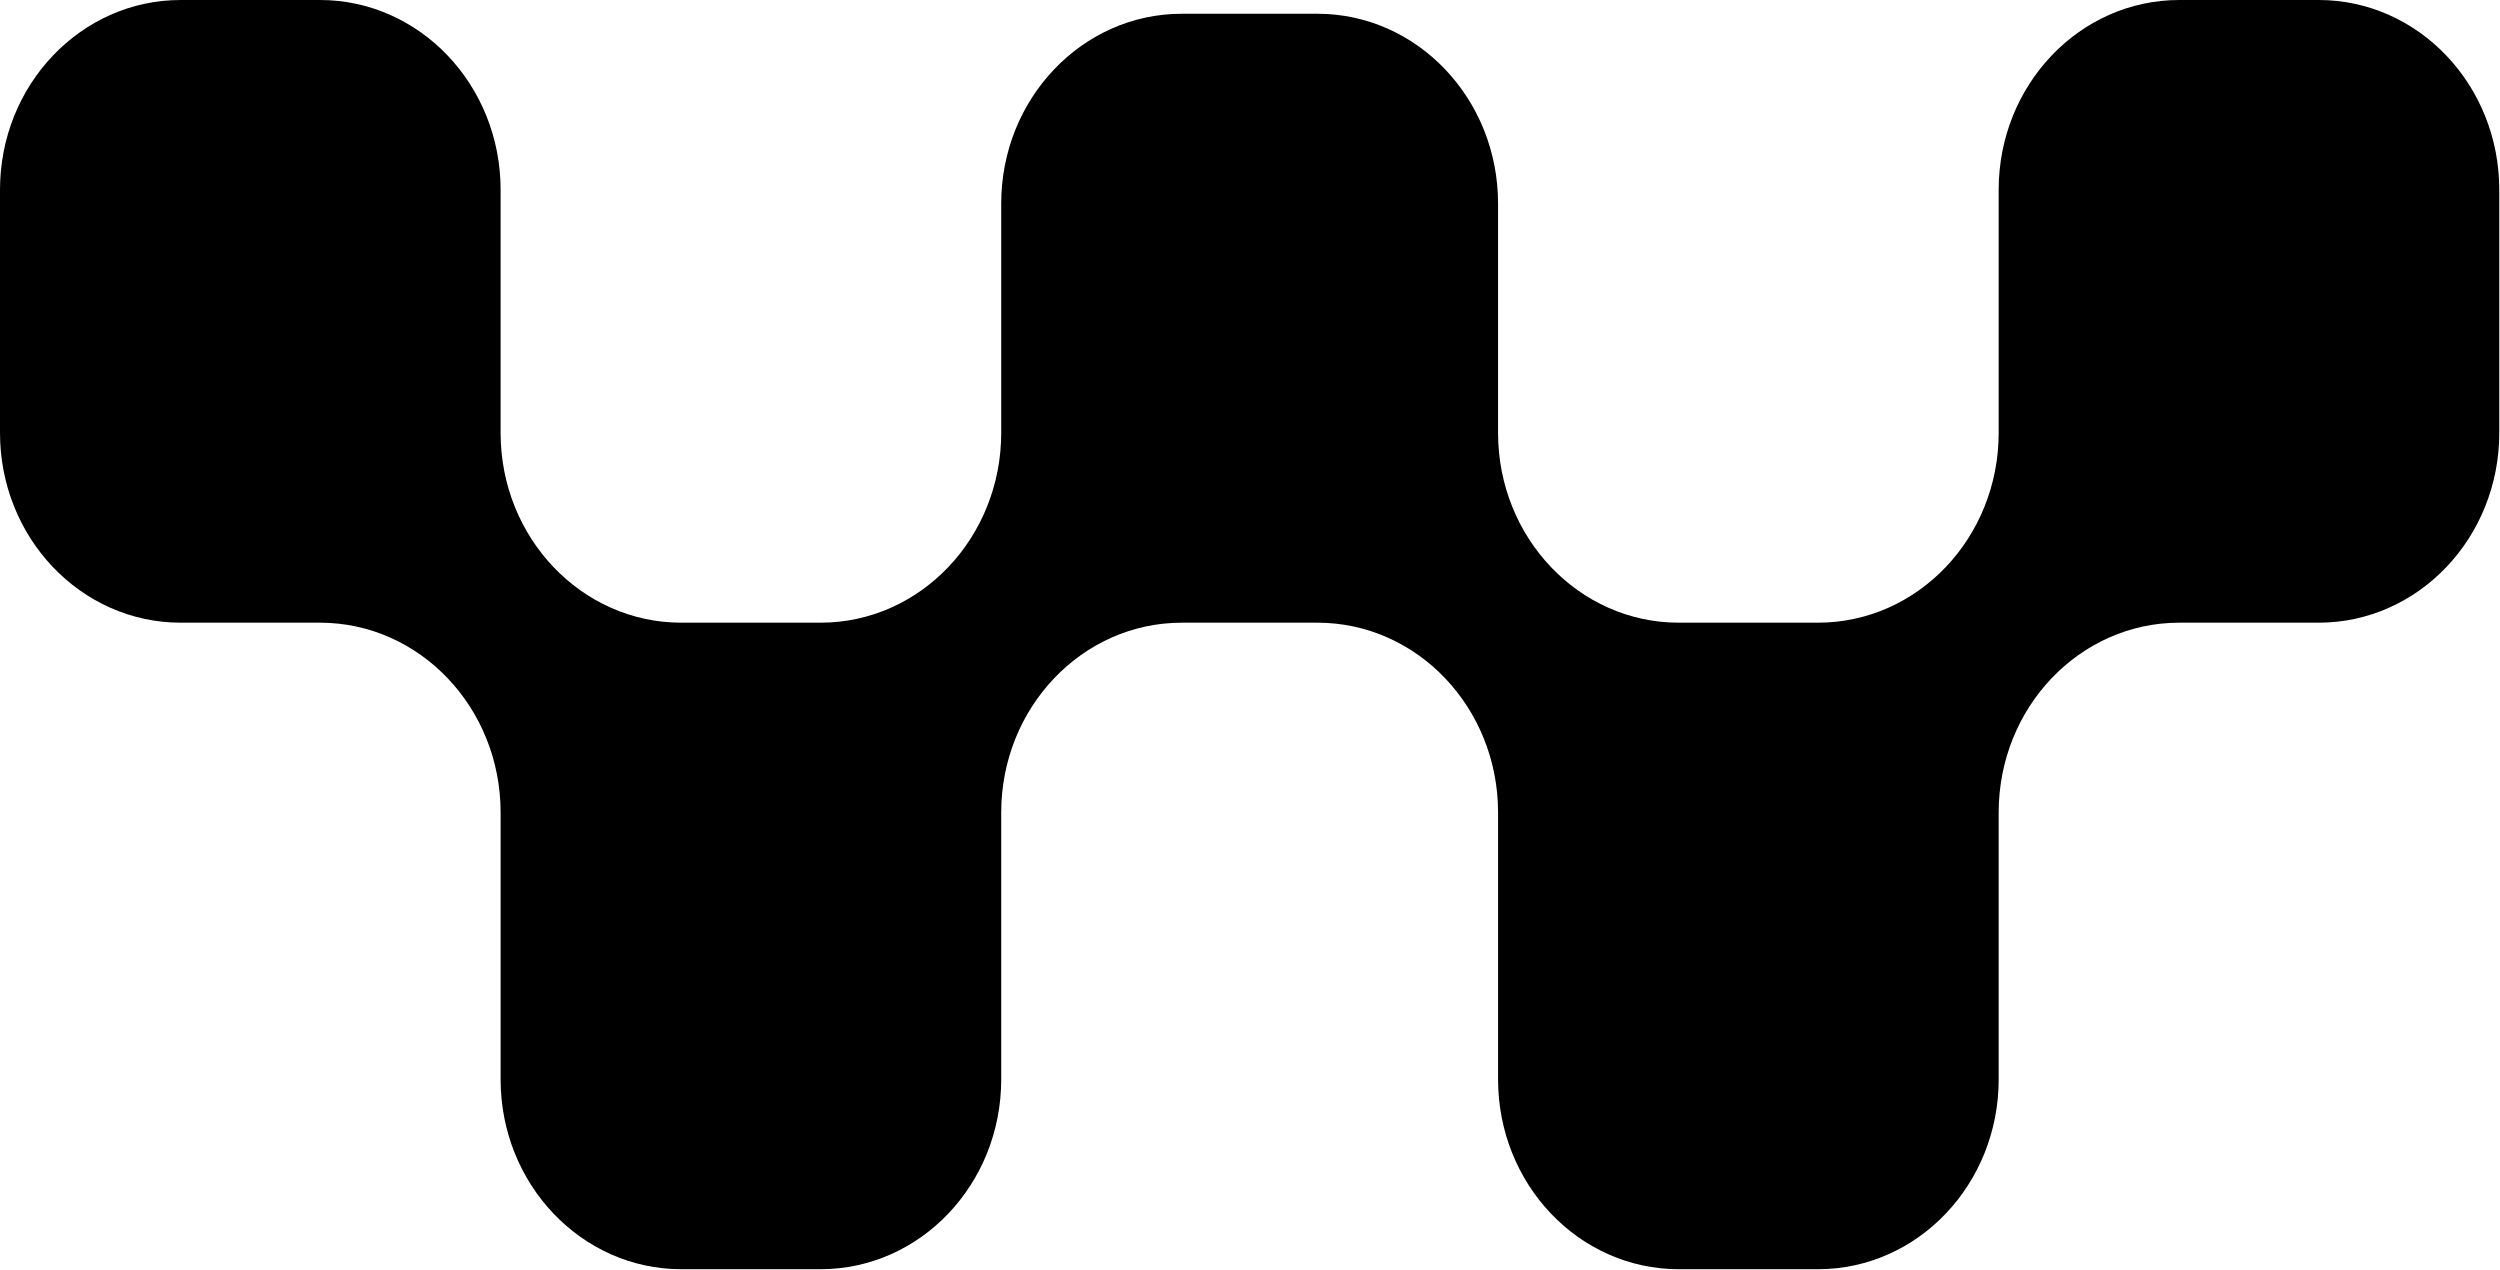 <svg xmlns="http://www.w3.org/2000/svg" width="953" height="484" fill="none" viewBox="0 0 953 484"><style>@media (prefers-color-scheme:dark){path{fill:#fff}}</style><path d="M761.894 309.723c0-39.962 30.835-72.357 68.872-72.357h53.089c38.036 0 68.871-32.396 68.871-72.357V72.357C952.726 32.396 921.891 0 883.855 0h-53.089c-38.011 0-68.83 32.351-68.872 72.275v92.734c0 39.961-30.835 72.357-68.872 72.357h-53.088c-38.037 0-68.872-32.396-68.872-72.357v-87.41c0-39.961-30.835-72.357-68.872-72.357h-51.654c-38.037 0-68.872 32.396-68.872 72.358v87.409c0 39.961-30.835 72.357-68.871 72.357h-53.089c-38.037 0-68.872-32.396-68.872-72.357V72.357C190.832 32.396 159.997 0 121.96 0H68.872C30.835 0 0 32.396 0 72.357v92.652c0 39.961 30.835 72.357 68.872 72.357h53.088c38.037 0 68.872 32.395 68.872 72.357v101.741c0 39.962 30.835 72.358 68.872 72.358h53.089c38.036 0 68.871-32.396 68.871-72.358V309.723c0-39.962 30.835-72.357 68.872-72.357h51.654c38.037 0 68.872 32.395 68.872 72.357v101.741c0 39.962 30.835 72.358 68.872 72.358h53.088c38.037 0 68.872-32.396 68.872-72.358z" style="fill:#000"/></svg>